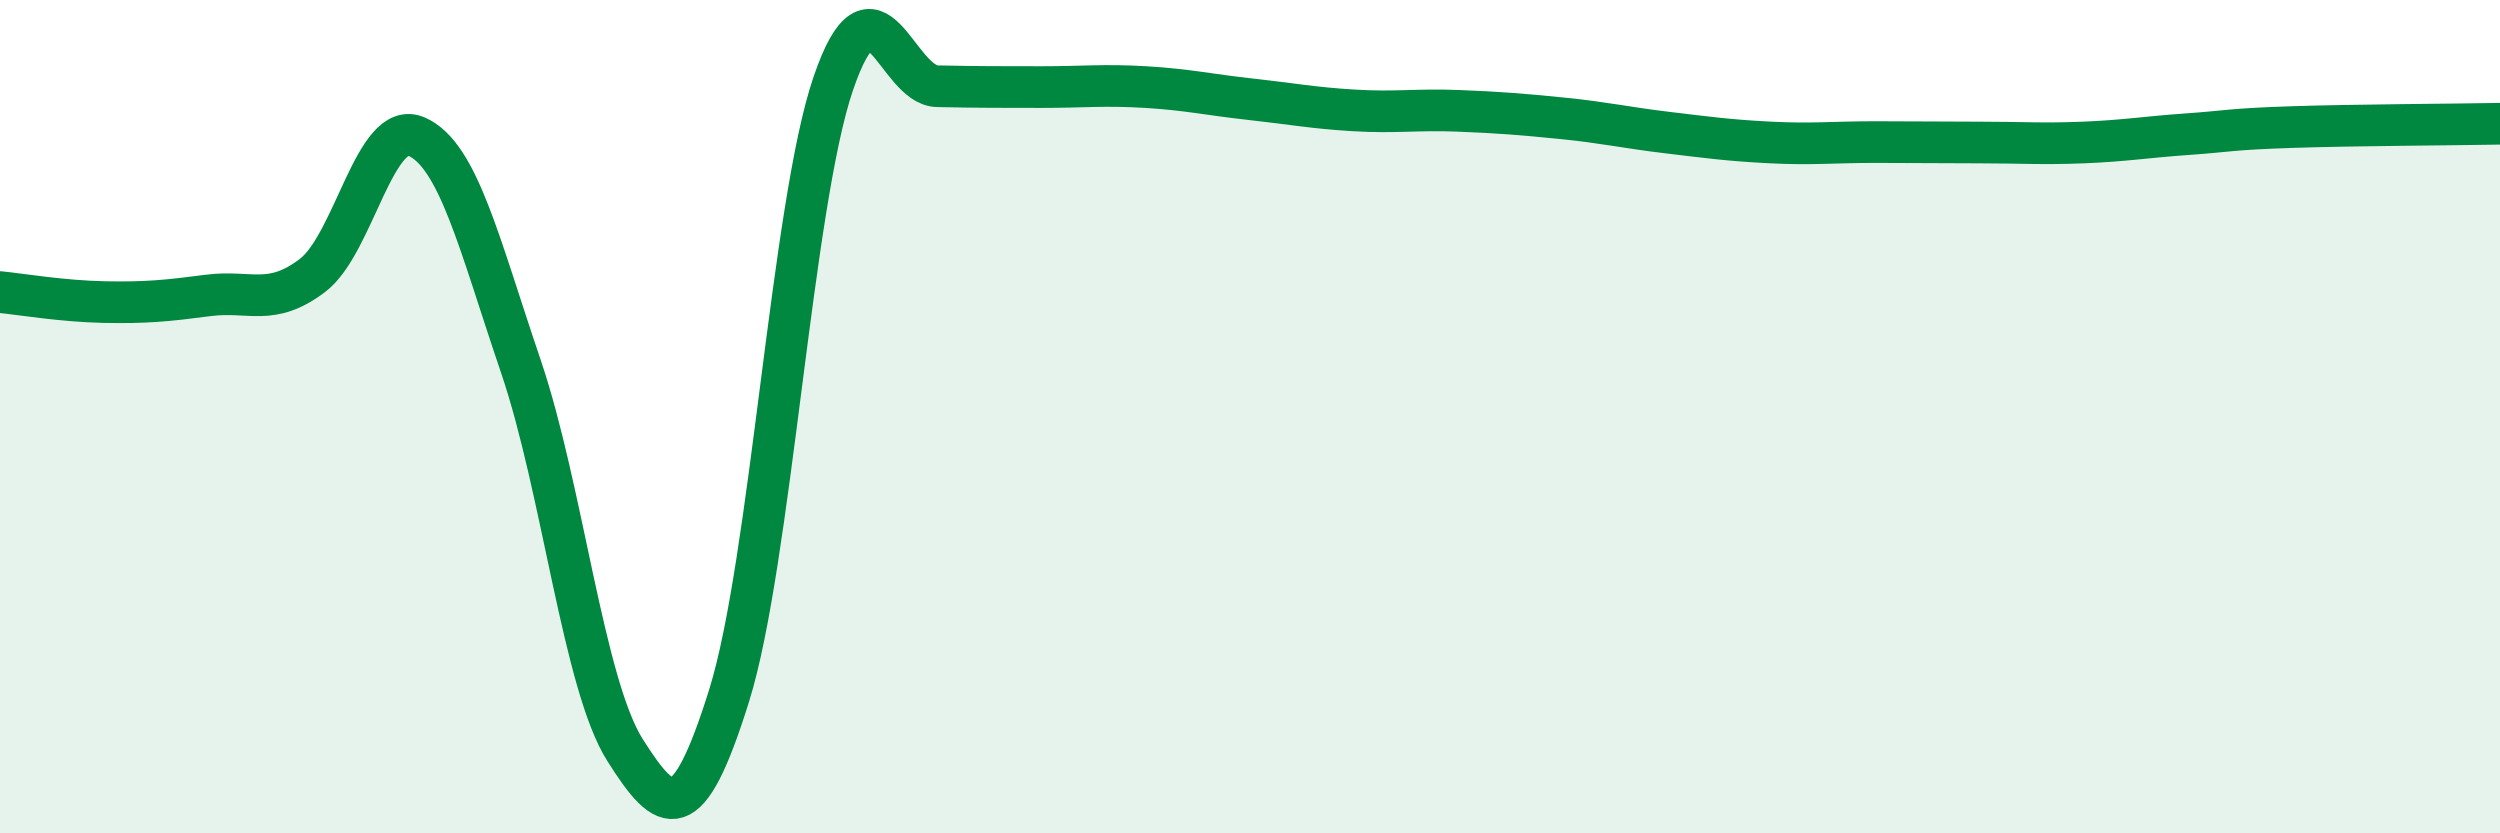 
    <svg width="60" height="20" viewBox="0 0 60 20" xmlns="http://www.w3.org/2000/svg">
      <path
        d="M 0,7.01 C 0.5,7.06 1.5,7.23 2.5,7.25 C 3.5,7.27 4,7.22 5,7.09 C 6,6.96 6.5,7.37 7.5,6.61 C 8.5,5.85 9,2.84 10,3.28 C 11,3.72 11.5,5.85 12.5,8.79 C 13.5,11.73 14,16.42 15,18 C 16,19.58 16.5,19.89 17.5,16.69 C 18.5,13.49 19,4.92 20,2 C 21,-0.92 21.5,2.05 22.5,2.07 C 23.5,2.09 24,2.09 25,2.09 C 26,2.09 26.5,2.03 27.5,2.09 C 28.5,2.15 29,2.27 30,2.38 C 31,2.49 31.5,2.59 32.5,2.65 C 33.5,2.71 34,2.62 35,2.66 C 36,2.7 36.5,2.74 37.5,2.84 C 38.5,2.94 39,3.06 40,3.18 C 41,3.3 41.5,3.37 42.5,3.42 C 43.5,3.47 44,3.41 45,3.41 C 46,3.41 46.5,3.42 47.5,3.42 C 48.5,3.42 49,3.46 50,3.42 C 51,3.38 51.5,3.29 52.5,3.22 C 53.5,3.15 53.5,3.1 55,3.05 C 56.5,3 59,2.99 60,2.97L60 20L0 20Z"
        fill="#008740"
        opacity="0.1"
        stroke-linecap="round"
        stroke-linejoin="round"
      />
      <path
        d="M 0,7.01 C 0.5,7.06 1.5,7.23 2.5,7.25 C 3.5,7.27 4,7.22 5,7.09 C 6,6.96 6.5,7.37 7.5,6.61 C 8.5,5.85 9,2.84 10,3.28 C 11,3.72 11.5,5.85 12.5,8.79 C 13.5,11.73 14,16.42 15,18 C 16,19.58 16.5,19.89 17.5,16.69 C 18.5,13.49 19,4.92 20,2 C 21,-0.92 21.5,2.05 22.5,2.07 C 23.5,2.09 24,2.09 25,2.09 C 26,2.09 26.5,2.03 27.5,2.09 C 28.5,2.15 29,2.27 30,2.38 C 31,2.49 31.5,2.59 32.5,2.65 C 33.5,2.71 34,2.62 35,2.66 C 36,2.7 36.5,2.74 37.5,2.84 C 38.5,2.94 39,3.06 40,3.18 C 41,3.3 41.5,3.37 42.5,3.42 C 43.5,3.47 44,3.41 45,3.41 C 46,3.41 46.5,3.42 47.5,3.42 C 48.5,3.42 49,3.46 50,3.42 C 51,3.38 51.5,3.29 52.5,3.22 C 53.5,3.15 53.5,3.1 55,3.05 C 56.5,3 59,2.99 60,2.97"
        stroke="#008740"
        stroke-width="1"
        fill="none"
        stroke-linecap="round"
        stroke-linejoin="round"
      />
    </svg>
  